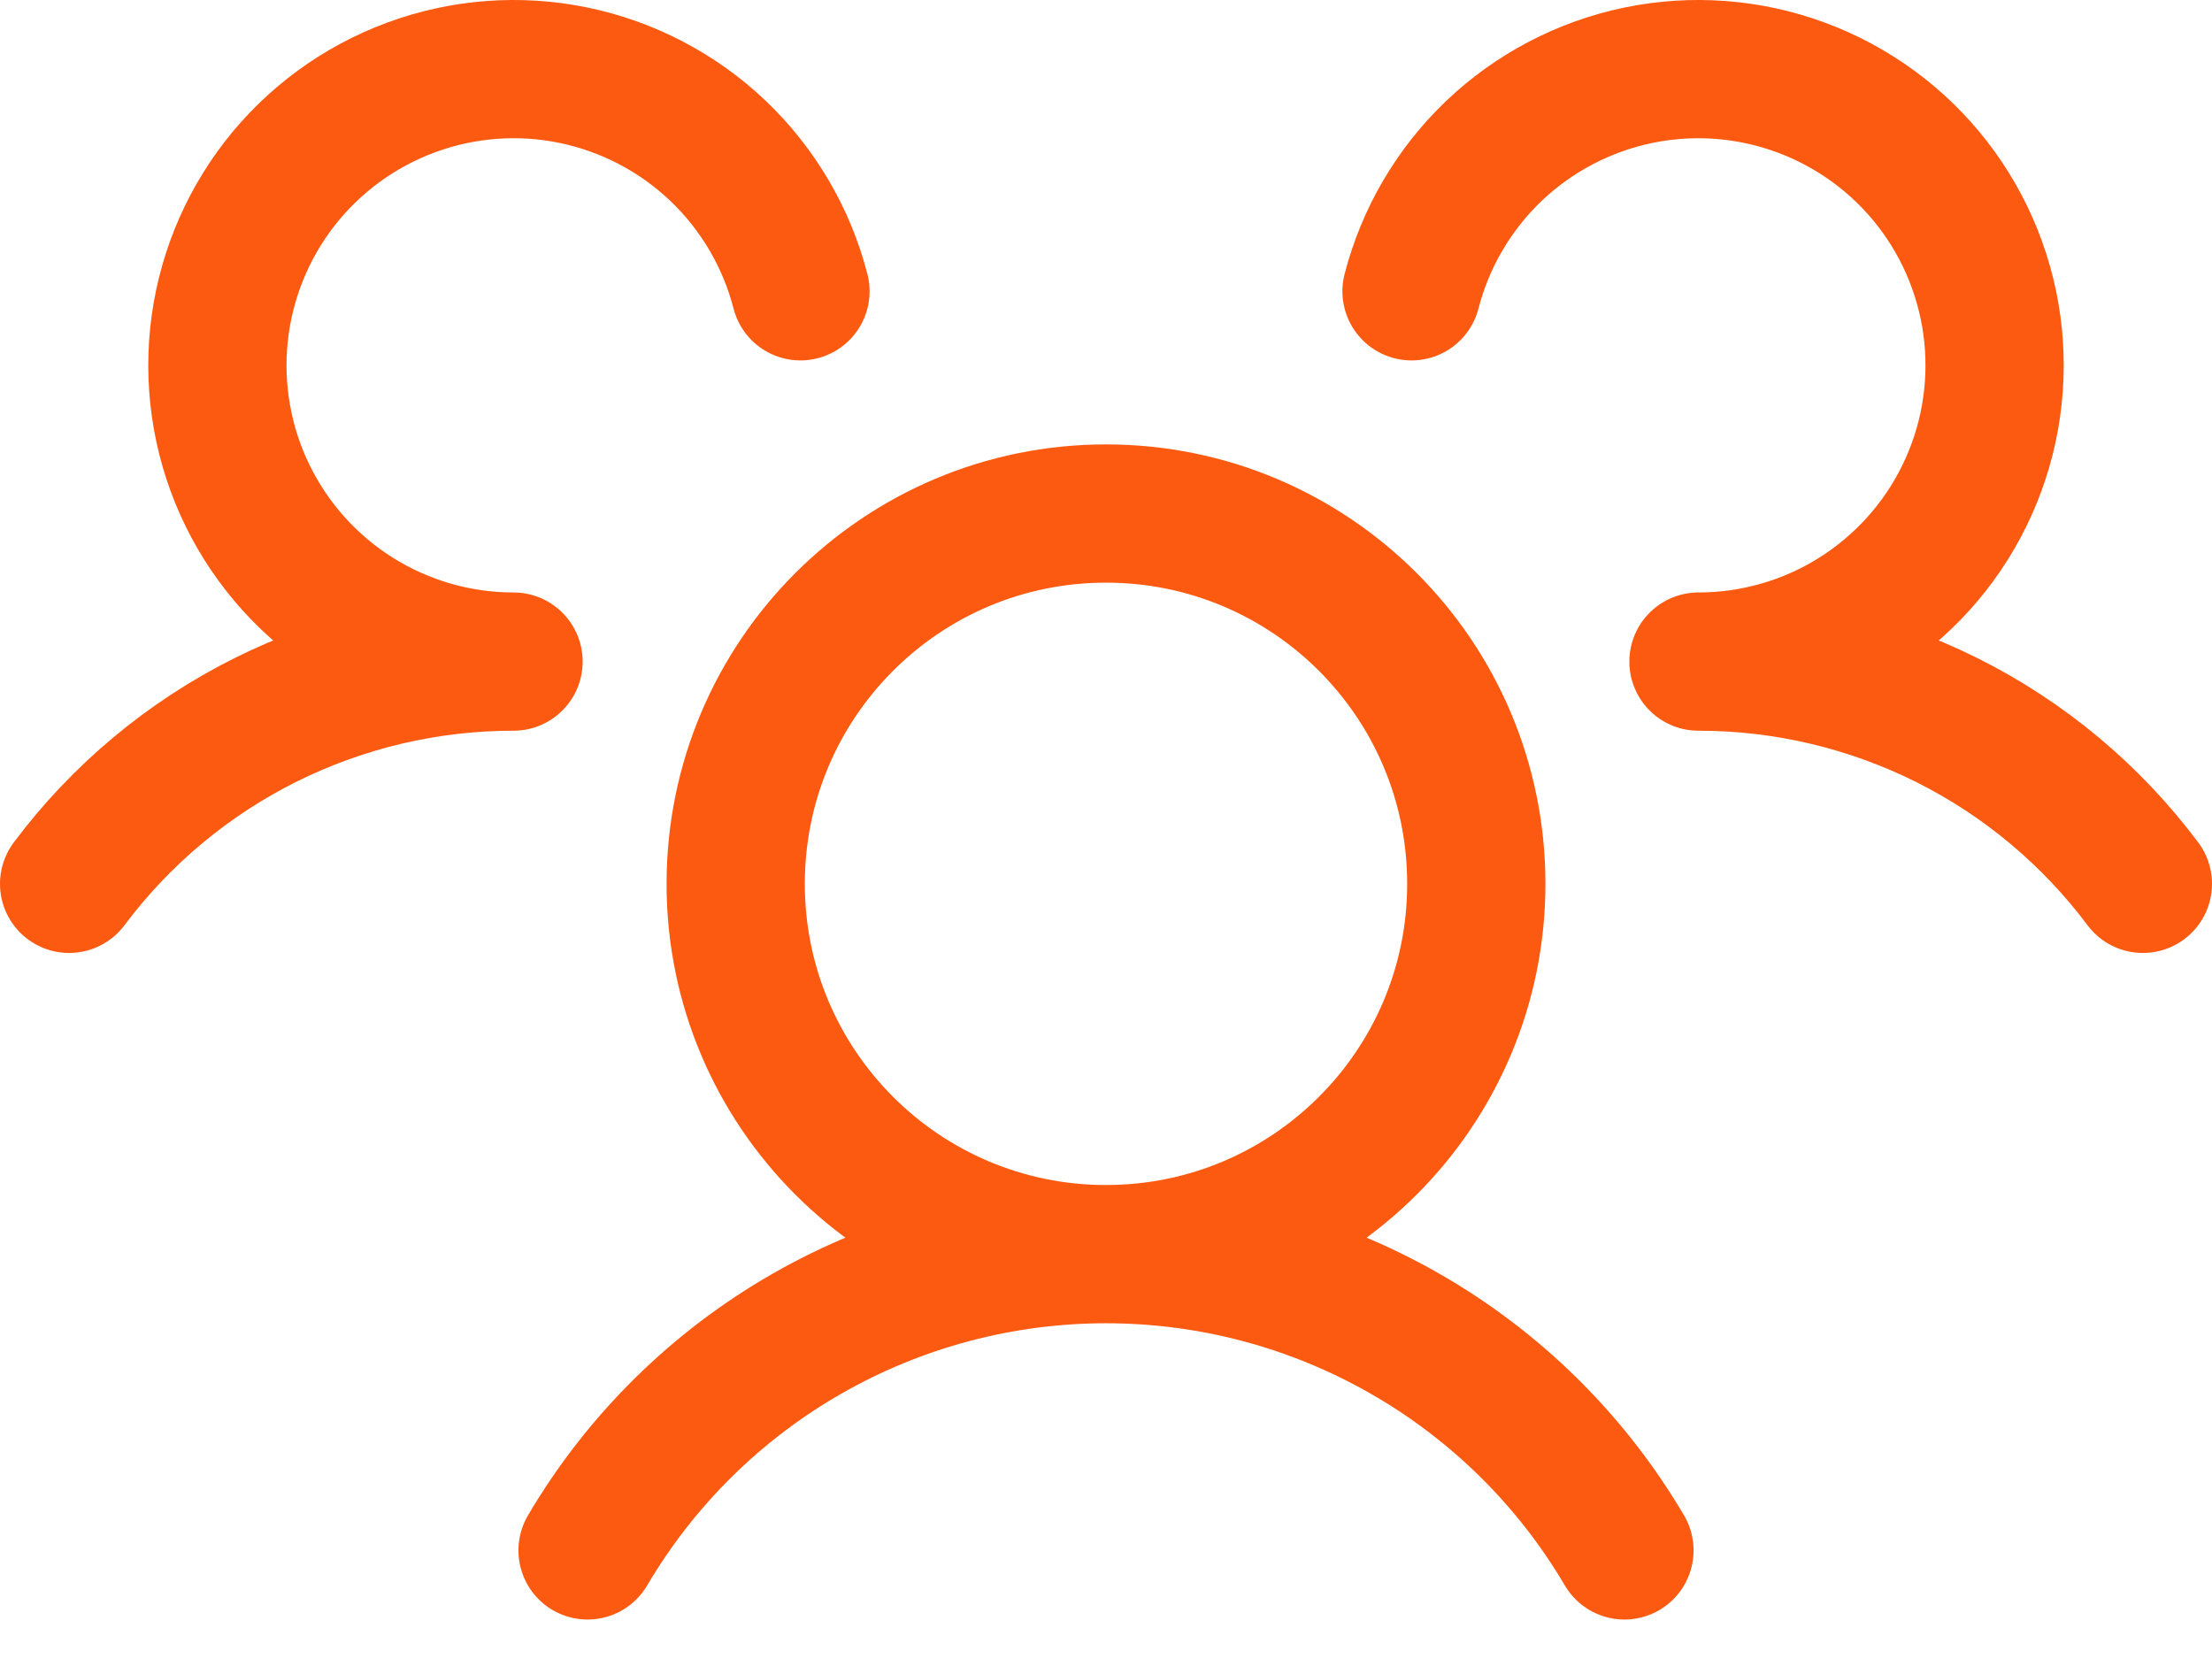 <svg width="32" height="24" viewBox="0 0 32 24" fill="none" xmlns="http://www.w3.org/2000/svg">
<path d="M31 12.786C30.252 11.787 29.282 10.976 28.166 10.418C27.05 9.861 25.819 9.57 24.571 9.571C25.373 9.571 26.158 9.346 26.838 8.922C27.518 8.497 28.066 7.891 28.418 7.171C28.771 6.451 28.914 5.647 28.833 4.85C28.751 4.052 28.448 3.294 27.957 2.66C27.466 2.027 26.807 1.544 26.055 1.266C25.303 0.988 24.489 0.926 23.704 1.088C22.919 1.25 22.195 1.629 21.614 2.181C21.034 2.734 20.62 3.438 20.42 4.214M1 12.786C1.748 11.787 2.718 10.976 3.834 10.418C4.95 9.861 6.181 9.57 7.429 9.571C6.627 9.571 5.842 9.346 5.162 8.922C4.482 8.497 3.935 7.891 3.582 7.171C3.229 6.451 3.086 5.647 3.167 4.85C3.249 4.052 3.552 3.294 4.043 2.66C4.534 2.027 5.193 1.544 5.945 1.266C6.696 0.988 7.511 0.926 8.296 1.088C9.081 1.25 9.805 1.629 10.386 2.181C10.966 2.734 11.38 3.438 11.58 4.214M16 18.143C18.959 18.143 21.357 15.744 21.357 12.786C21.357 9.827 18.959 7.429 16 7.429C13.041 7.429 10.643 9.827 10.643 12.786C10.643 15.744 13.041 18.143 16 18.143ZM16 18.143C14.485 18.143 12.996 18.538 11.681 19.29C10.366 20.041 9.269 21.123 8.5 22.429M16 18.143C17.515 18.143 19.004 18.538 20.319 19.29C21.634 20.041 22.731 21.123 23.5 22.429" stroke="#FC5A11" stroke-width="2" stroke-linecap="round" stroke-linejoin="round"/>
</svg>
